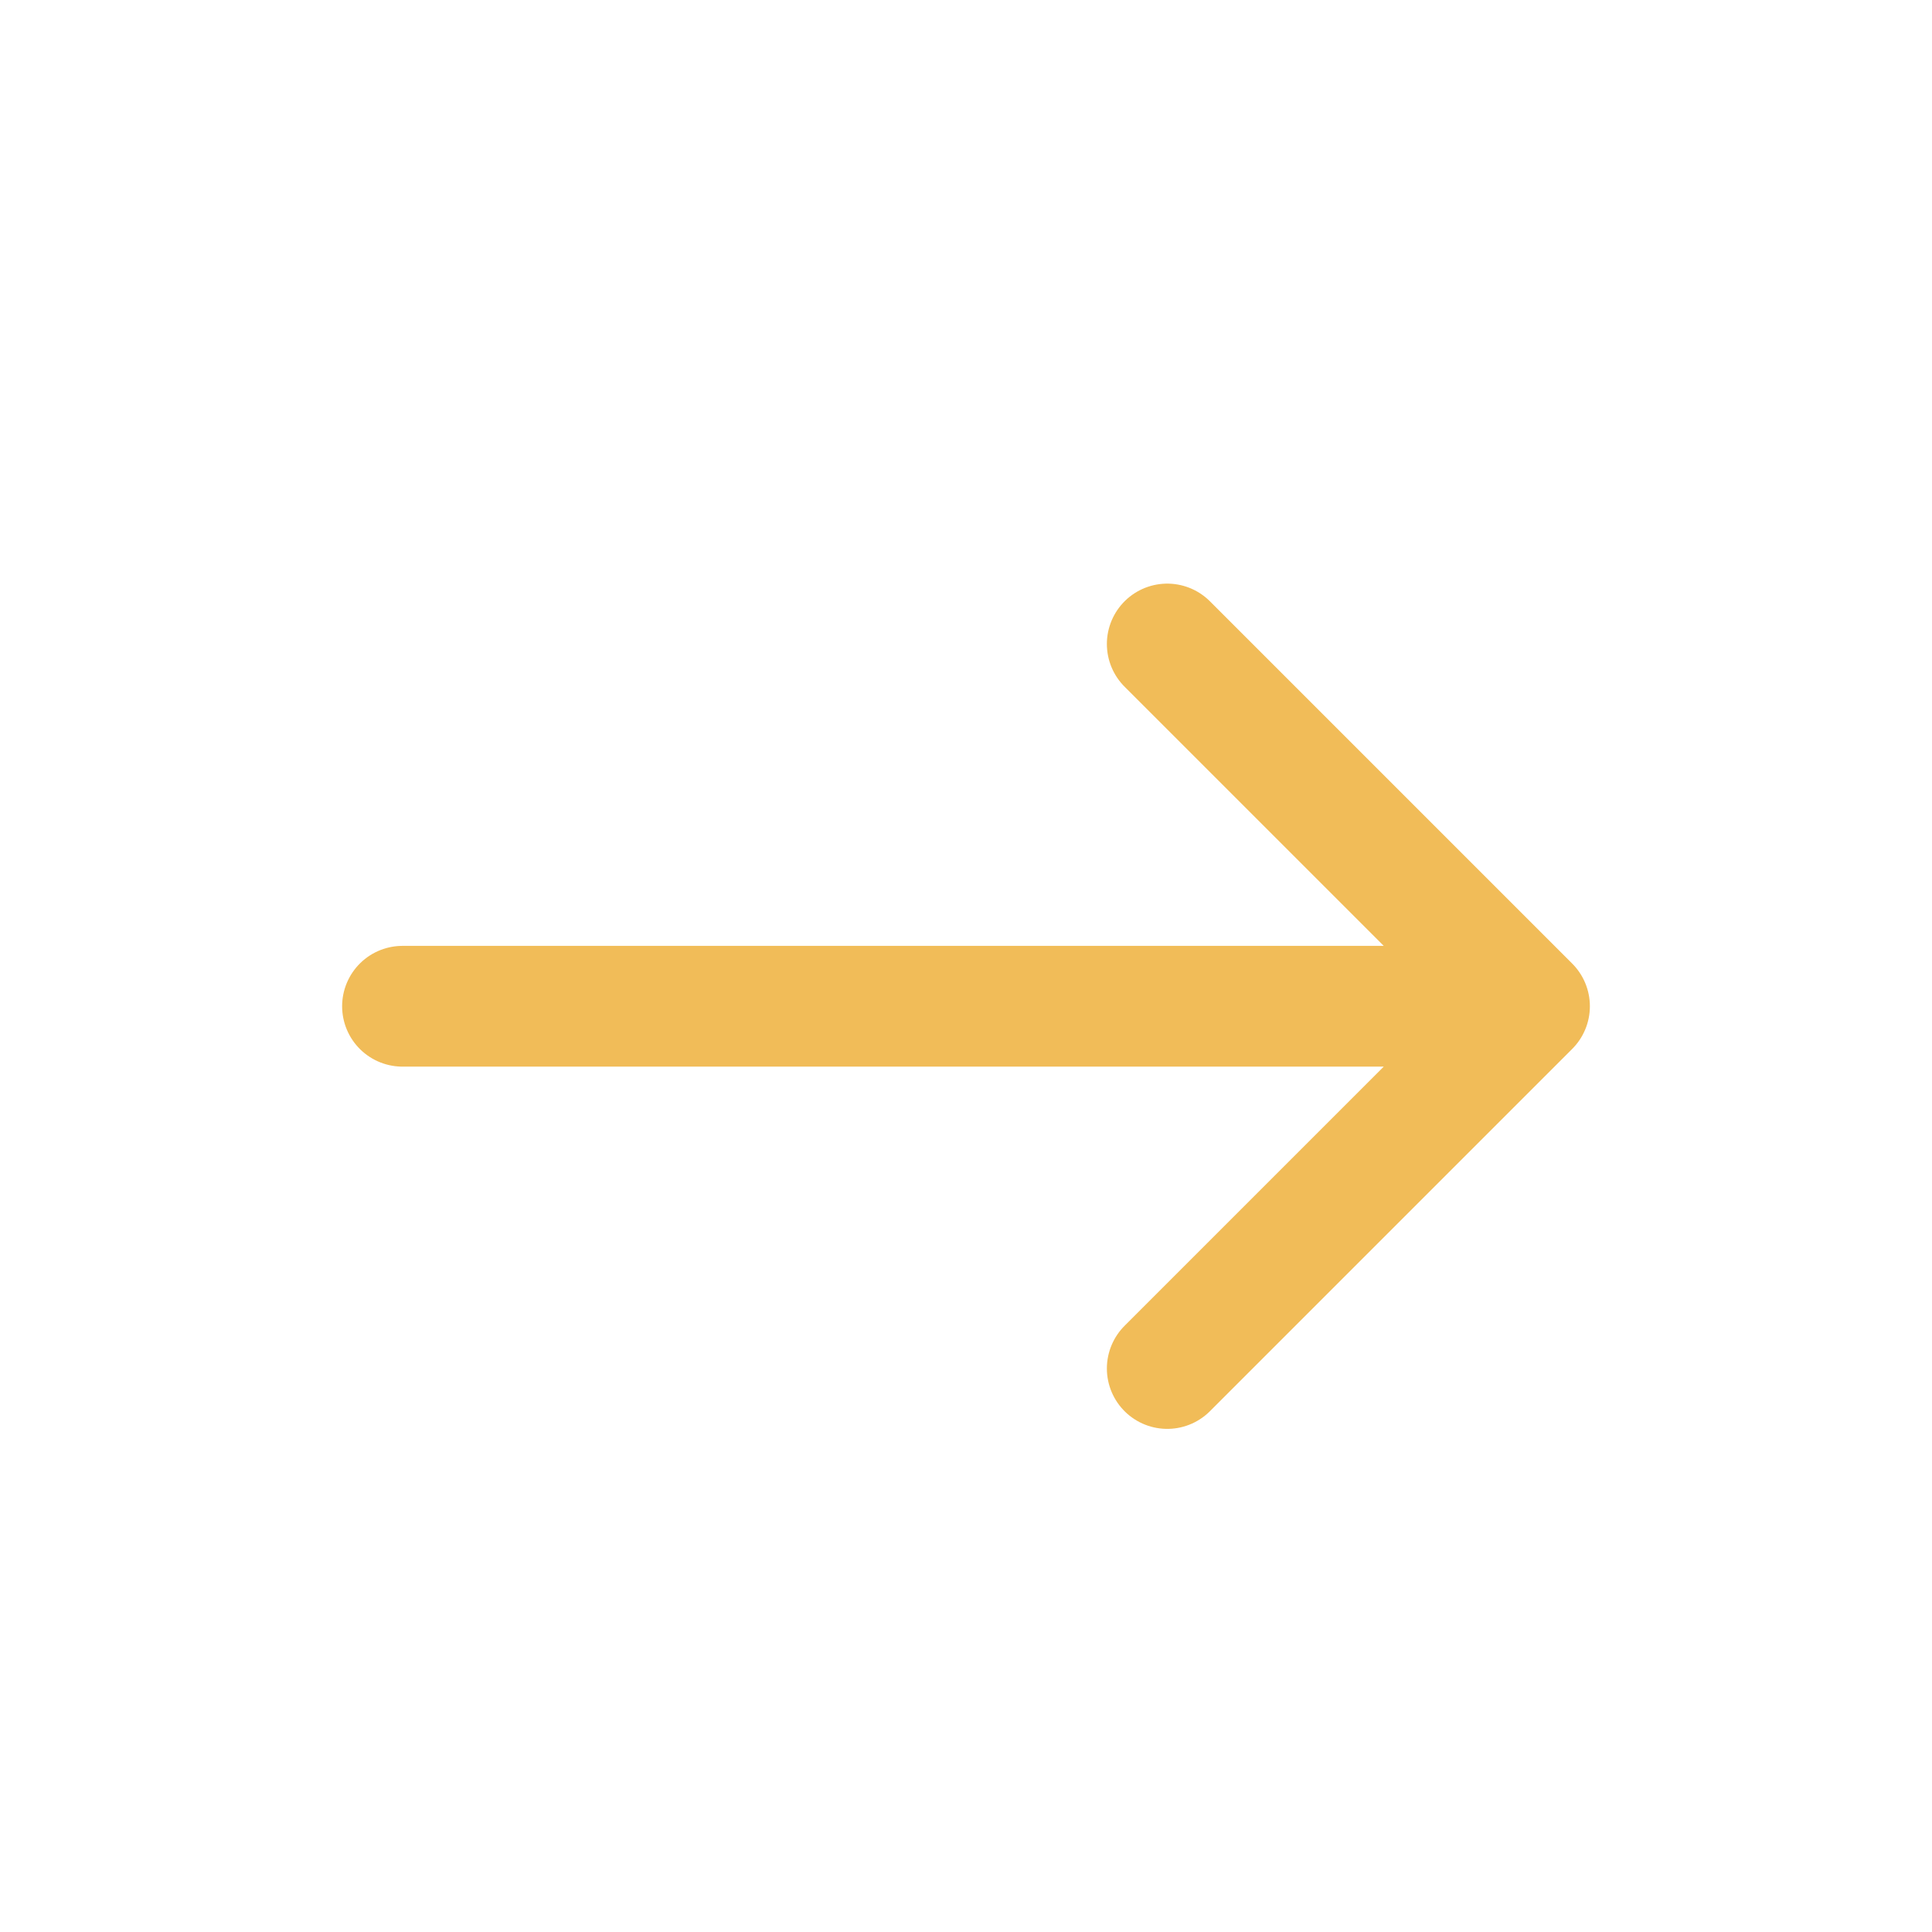 <?xml version="1.0" encoding="UTF-8"?> <svg xmlns="http://www.w3.org/2000/svg" width="24" height="24" viewBox="0 0 24 24" fill="none"><path d="M5 12.5L19 12.5M19 12.5L14.5 8M19 12.5L14.5 17" stroke="#F1BC58" stroke-width="1.5" stroke-linecap="round"></path></svg> 